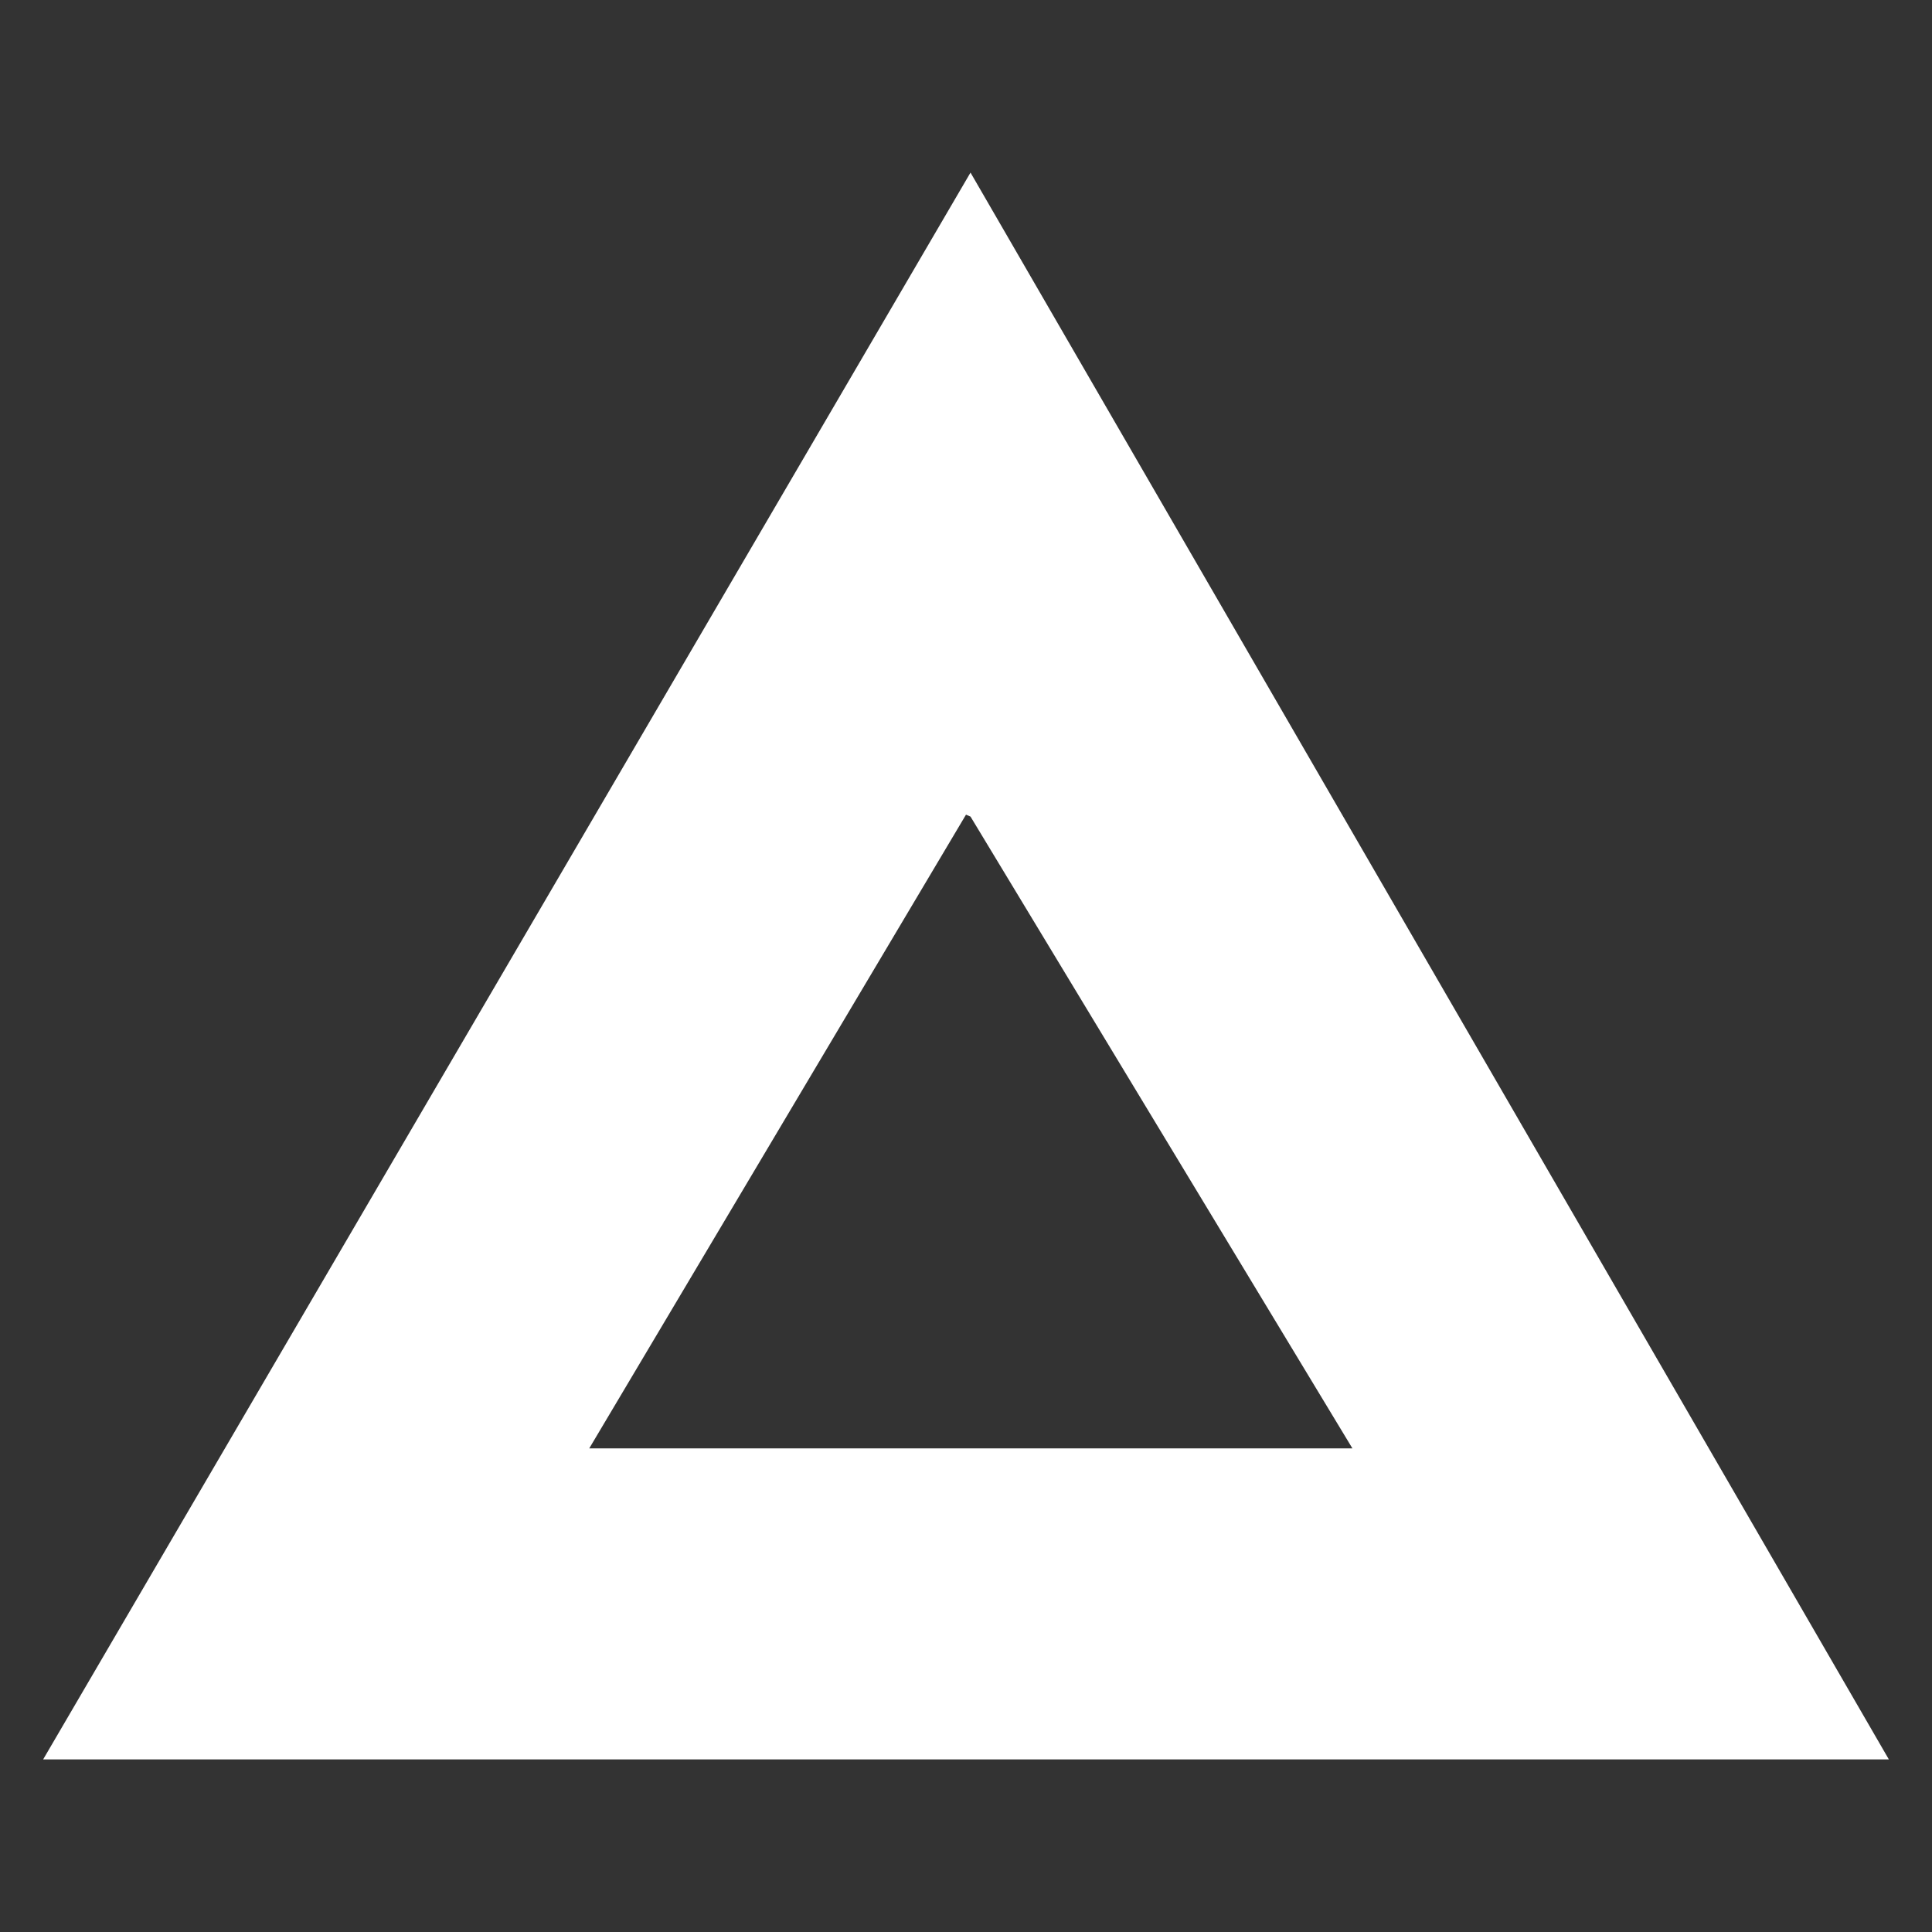 <?xml version="1.0" encoding="iso-8859-1"?>
<svg xmlns="http://www.w3.org/2000/svg" width="30" height="30" viewBox="0 0 30 30"><rect x="0" y="0" width="30" height="30" fill="#333333" stroke="none"/><defs><style>.cls-1{fill:#fff;}</style></defs><g id="Basic_Attention_Token_BAT_" data-name="Basic Attention Token (BAT)"><path class="cls-1" d="M15.07,2.68.67,27.32l28.66,0Zm0,10h0L21,22.49H9.15L15,12.65Z"/></g></svg>